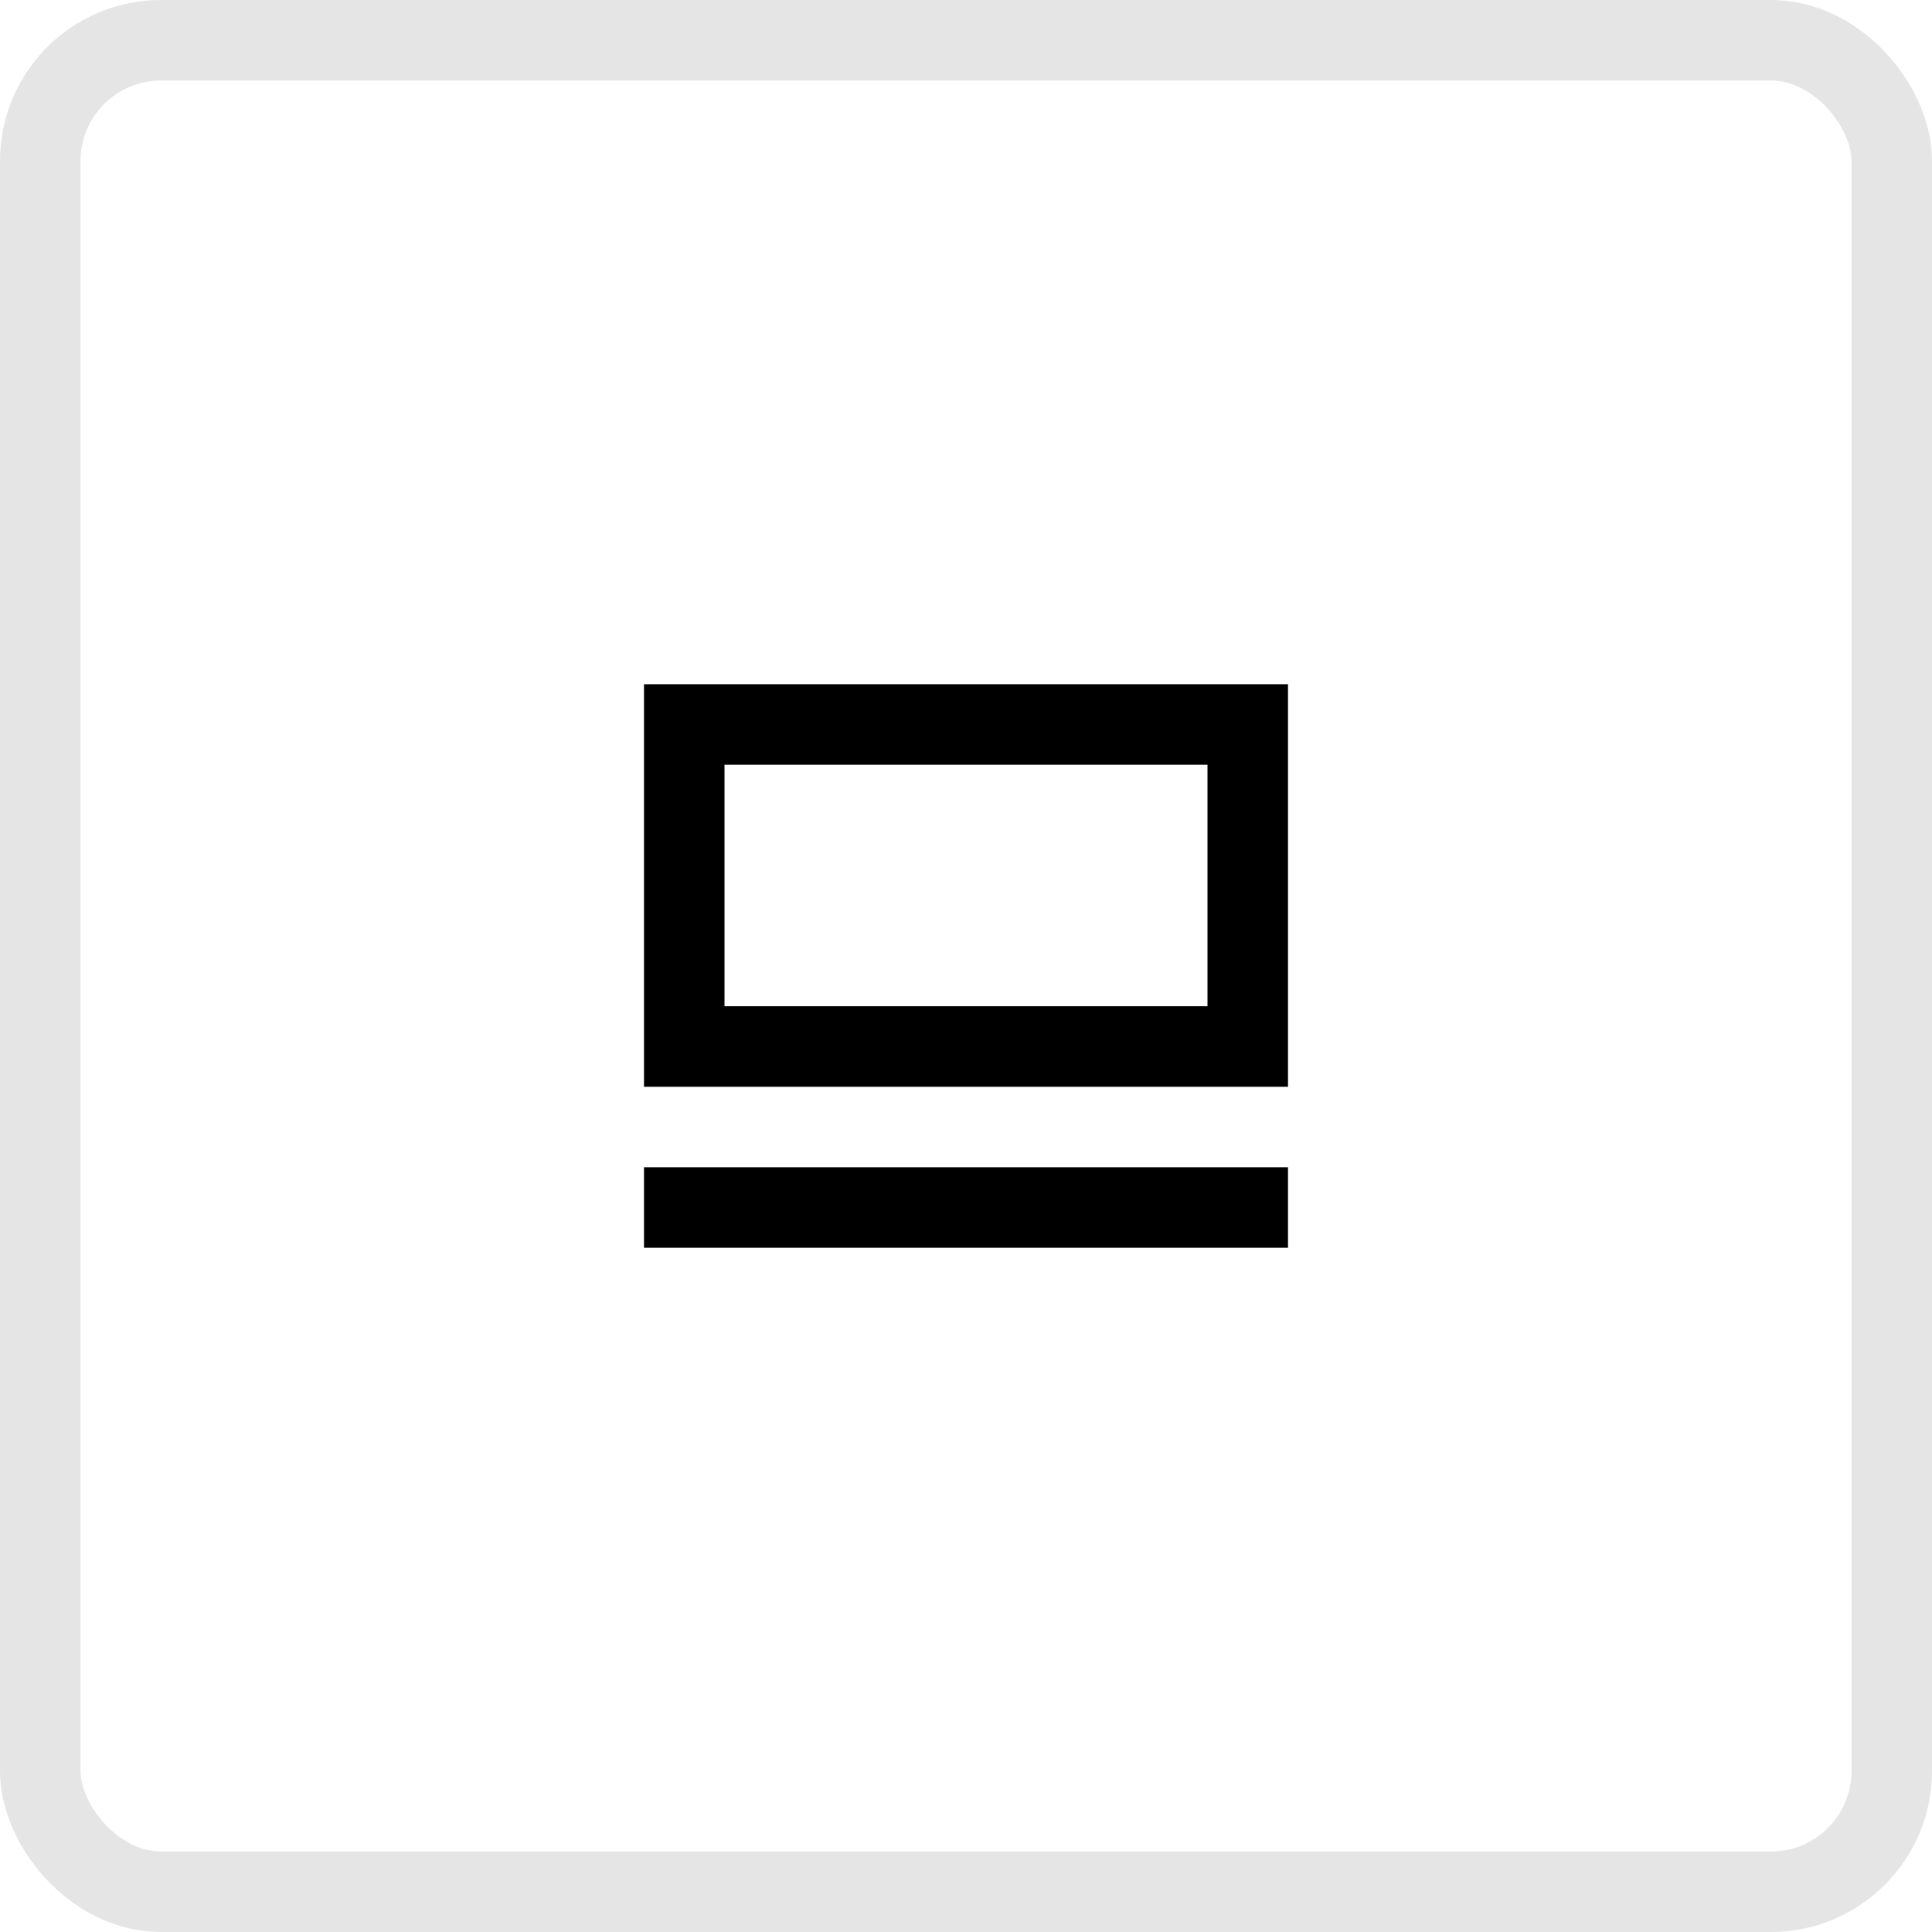 <svg width="48" height="48" viewBox="0 0 48 48" fill="none" xmlns="http://www.w3.org/2000/svg">
<rect x="1" y="1" width="46" height="46" rx="3" stroke="#E5E5E5" stroke-width="2"/>
<g clip-path="url(#clip0_33548_2210)">
<path d="M32 29H16V31H32V29Z" fill="black"/>
<path d="M30 19V25H18V19H30ZM32 17H16V27H32V17Z" fill="black"/>
</g>
<defs>
<clipPath id="clip0_33548_2210">
<rect width="16" height="14" fill="white" transform="translate(16 17)"/>
</clipPath>
</defs>
</svg>
